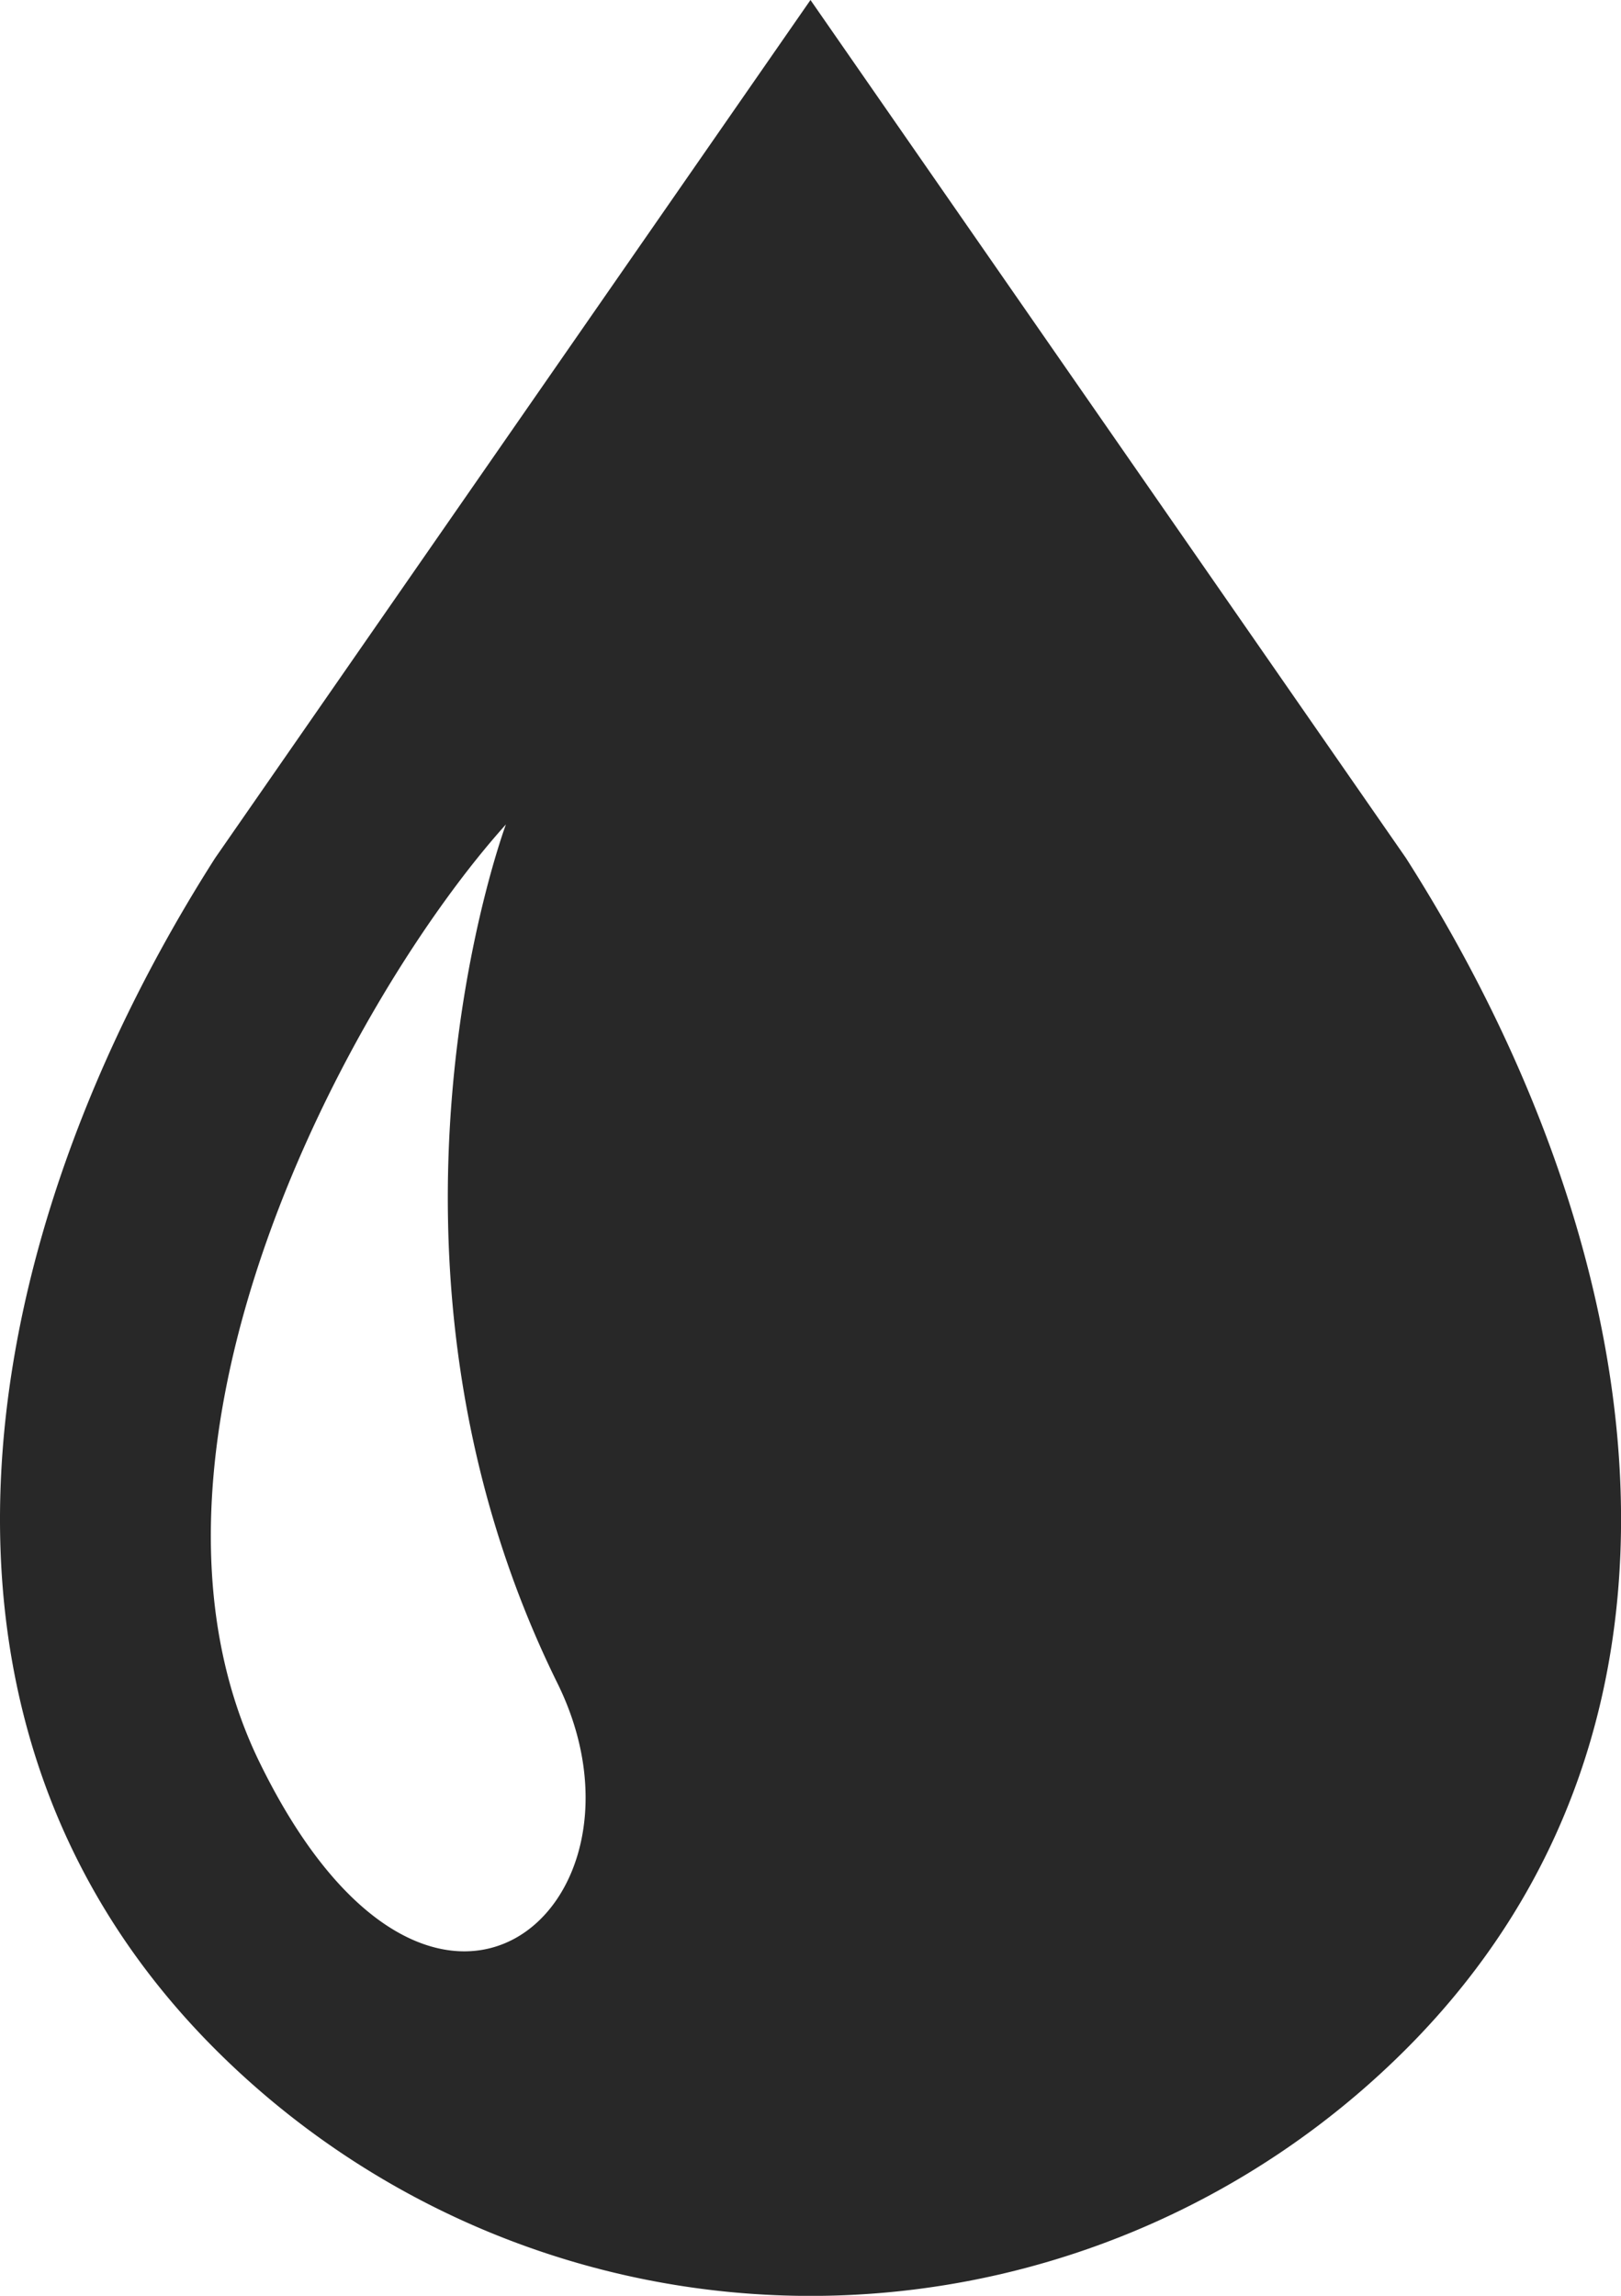 <svg xmlns="http://www.w3.org/2000/svg" viewBox="0 0 361.61 512"><defs><style>.cls-1{fill:#282828;}</style></defs><g id="レイヤー_2" data-name="レイヤー 2"><g id="_2" data-name="2"><path class="cls-1" d="M313.63,191.34,180.8,0,48,191.34C-5.89,275.78-25.37,383.62,48,457a187.83,187.83,0,0,0,265.64,0C387,383.62,367.5,275.78,313.63,191.34ZM58,393.23C23.49,323,78.38,222.16,112.86,183.86c0,0-35.75,95.75,11.49,191.52C148.85,425.05,96.44,471.66,58,393.23Z"/></g></g></svg>